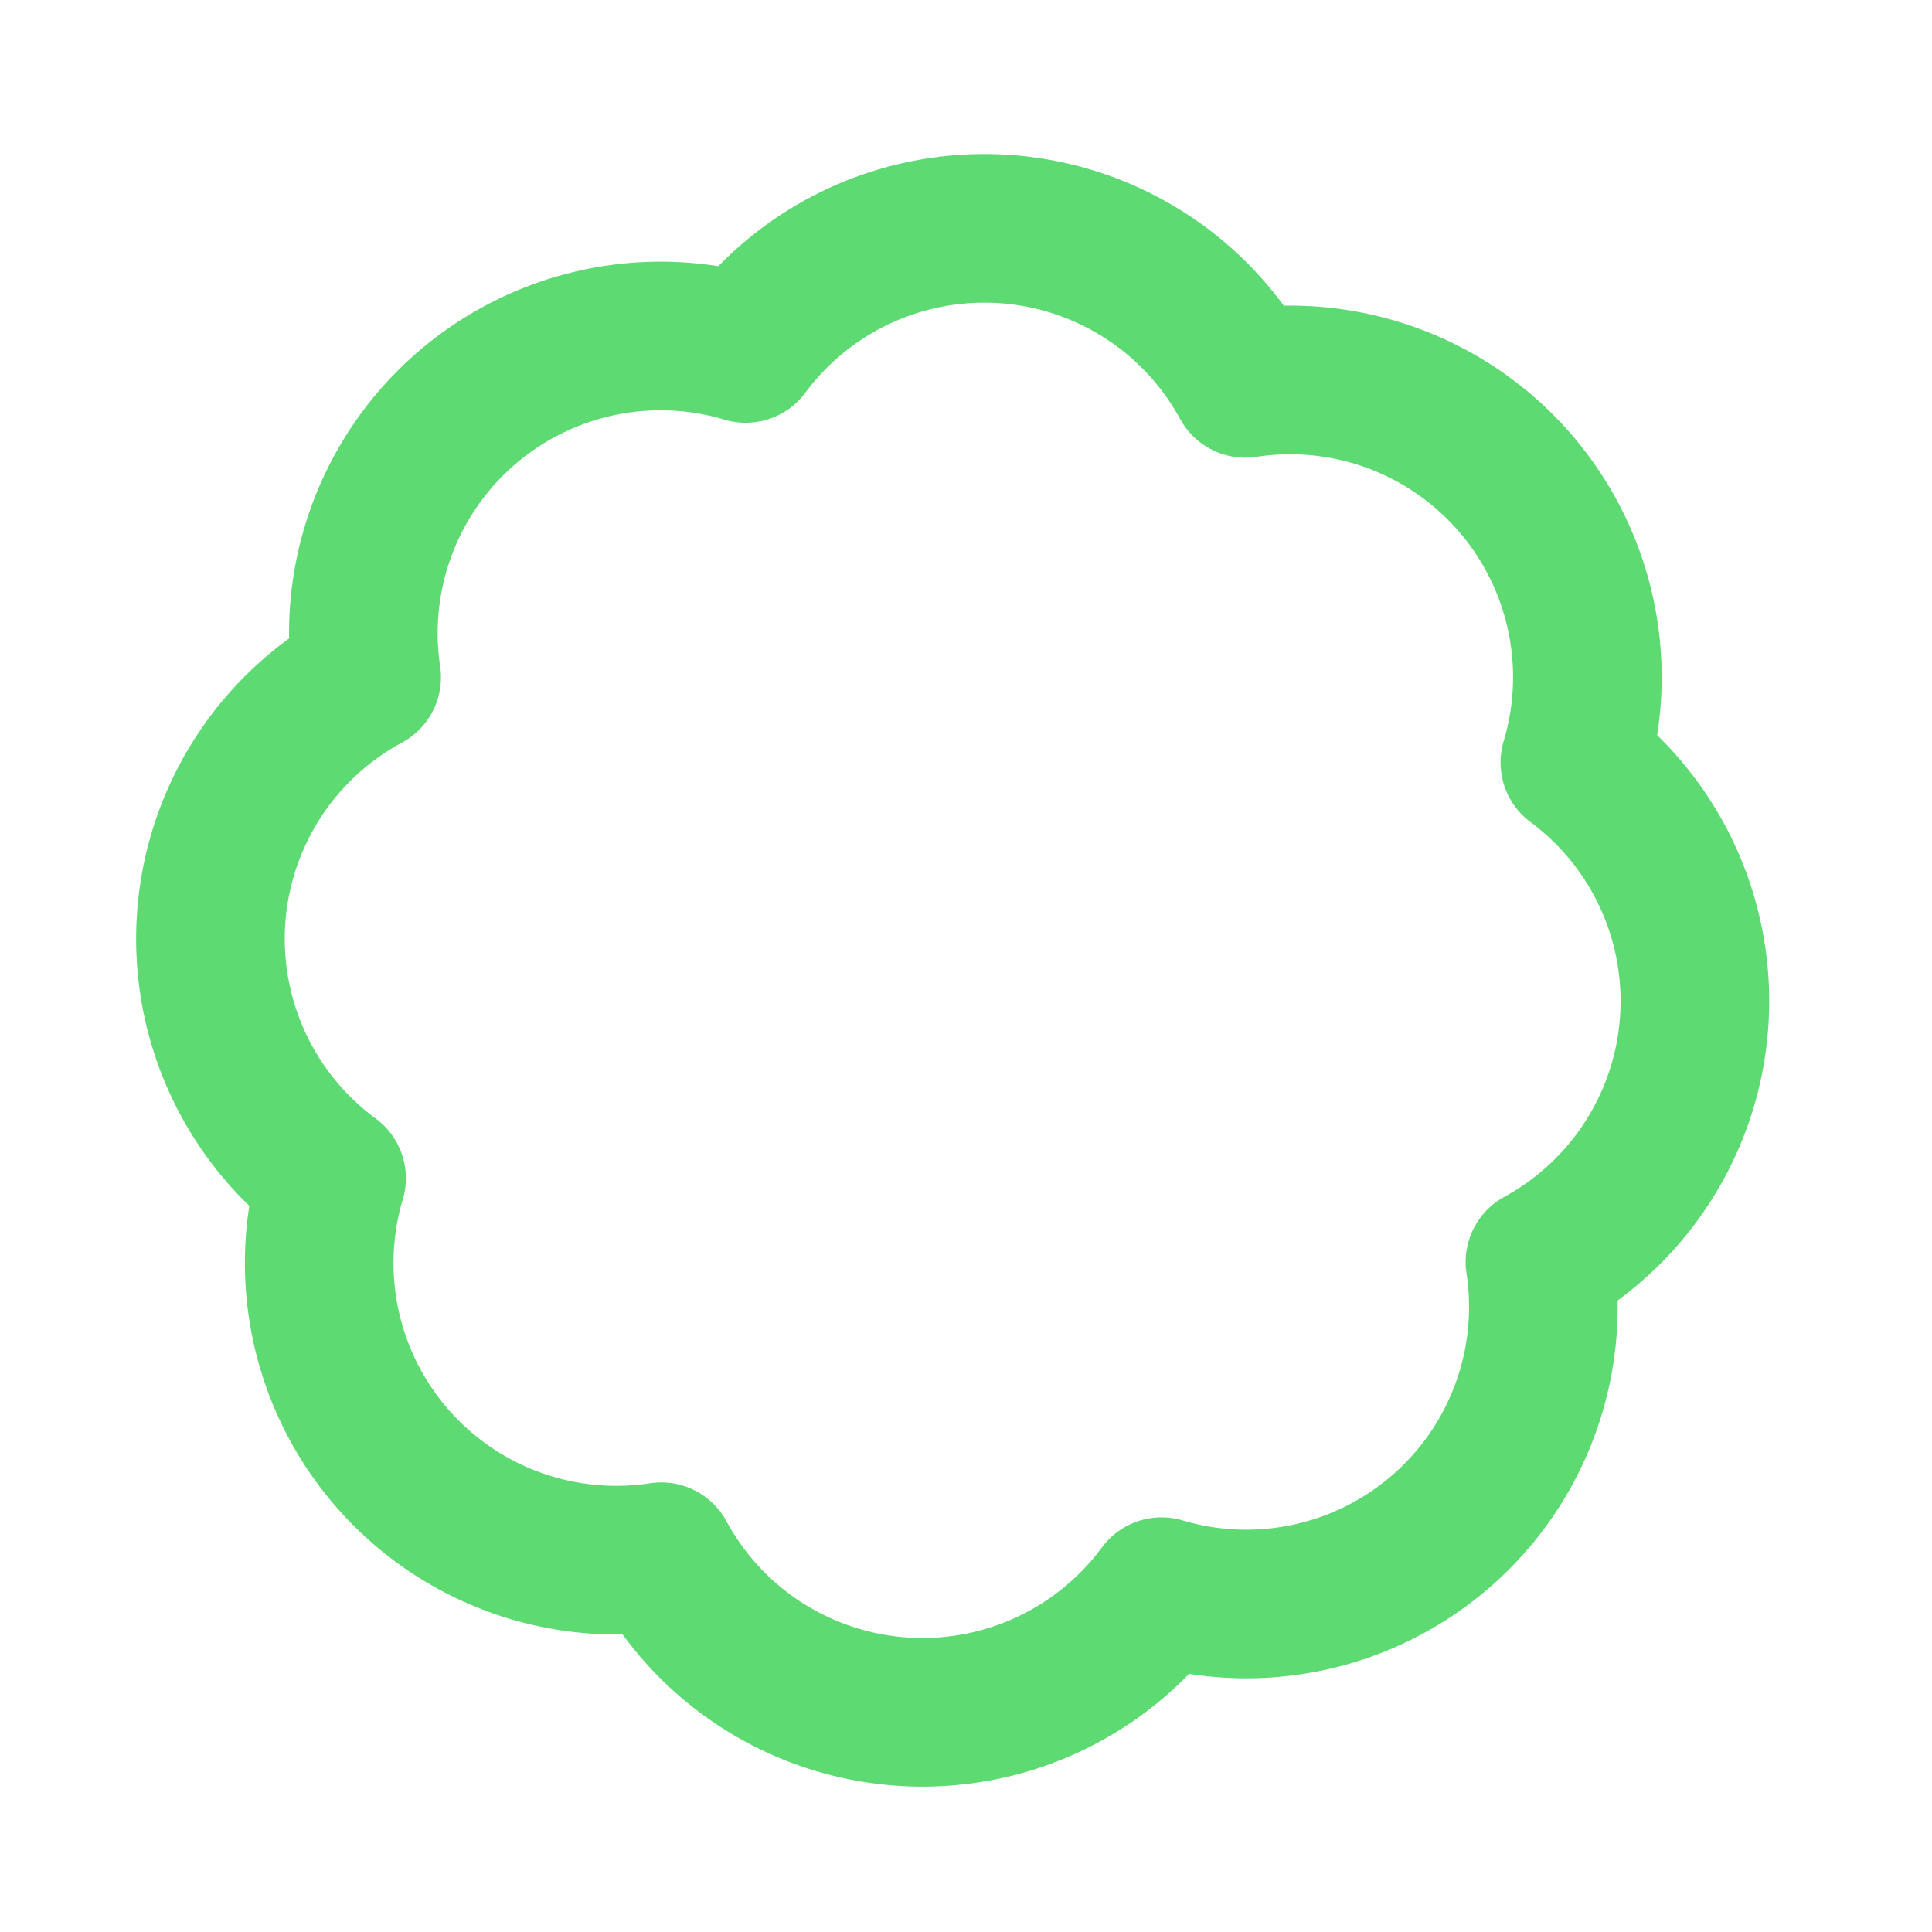 <svg xmlns="http://www.w3.org/2000/svg" width="26" height="26" fill="none"><g clip-path="url(#a)"><path stroke="#5DDA71" stroke-linecap="round" stroke-linejoin="round" stroke-width="2" d="M4.934 9.114a4 4 0 0 1 5.101-4.425 4 4 0 0 1 6.724.47 4 4 0 0 1 4.435 5.102 4 4 0 0 1-.47 6.723 3.998 3.998 0 0 1-5.092 4.436 4 4 0 0 1-6.734-.47 3.998 3.998 0 0 1-4.436-5.093 4 4 0 0 1 .472-6.743Z"/></g><defs><clipPath id="a"><path fill="#fff" d="M1.695.246 25.636 1.92l-1.674 23.942L.021 24.188z"/></clipPath></defs></svg>